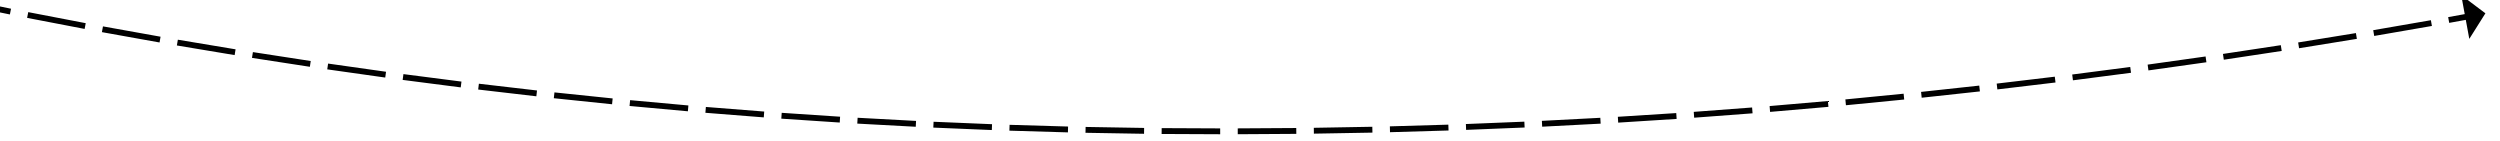﻿<?xml version="1.0" encoding="utf-8"?>
<svg version="1.1" xmlns:xlink="http://www.w3.org/1999/xlink" width="854px" height="48px" viewBox="1746 834  854 48" xmlns="http://www.w3.org/2000/svg">
  <g transform="matrix(0.961 0.276 -0.276 0.961 320.675 -565.723 )">
    <path d="M 964.35 869.214  C 957.948 867.365  951.553 865.49  945.166 863.589  L 944.595 865.506  C 950.987 867.408  957.387 869.285  963.795 871.135  L 964.35 869.214  Z M 989.356 876.293  C 982.935 874.511  976.521 872.704  970.114 870.871  L 969.564 872.793  C 975.976 874.628  982.395 876.437  988.822 878.22  L 989.356 876.293  Z M 1014.436 883.108  C 1007.996 881.395  1001.563 879.655  995.138 877.889  L 994.608 879.818  C 1001.039 881.585  1007.477 883.326  1013.922 885.041  L 1014.436 883.108  Z M 1039.587 889.659  C 1033.129 888.013  1026.678 886.341  1020.234 884.643  L 1019.724 886.577  C 1026.174 888.277  1032.63 889.95  1039.093 891.597  L 1039.587 889.659  Z M 1064.804 895.944  C 1058.33 894.367  1051.862 892.763  1045.4 891.133  L 1044.911 893.072  C 1051.378 894.703  1057.851 896.308  1064.331 897.887  L 1064.804 895.944  Z M 1090.087 901.963  C 1083.596 900.454  1077.112 898.918  1070.633 897.357  L 1070.165 899.301  C 1076.648 900.864  1083.138 902.401  1089.634 903.911  L 1090.087 901.963  Z M 1115.432 907.715  C 1108.926 906.275  1102.425 904.808  1095.931 903.314  L 1095.482 905.263  C 1101.982 906.758  1108.488 908.226  1114.999 909.668  L 1115.432 907.715  Z M 1140.836 913.199  C 1138.178 912.64  1135.521 912.077  1132.865 911.51  C 1129.005 910.684  1125.146 909.849  1121.289 909.005  L 1120.862 910.959  C 1124.721 911.804  1128.583 912.639  1132.447 913.465  C 1135.105 914.034  1137.765 914.597  1140.425 915.156  L 1140.836 913.199  Z M 1166.299 918.395  C 1159.763 917.1  1153.232 915.776  1146.707 914.424  L 1146.301 916.382  C 1152.832 917.736  1159.368 919.061  1165.911 920.357  L 1166.299 918.395  Z M 1191.821 923.3  C 1185.27 922.079  1178.724 920.83  1172.184 919.553  L 1171.801 921.516  C 1178.346 922.794  1184.898 924.045  1191.455 925.266  L 1191.821 923.3  Z M 1217.397 927.912  C 1210.832 926.767  1204.273 925.593  1197.718 924.39  L 1197.357 926.357  C 1203.917 927.561  1210.483 928.736  1217.053 929.882  L 1217.397 927.912  Z M 1243.024 932.231  C 1236.446 931.161  1229.874 930.062  1223.306 928.935  L 1222.968 930.906  C 1229.541 932.034  1236.12 933.134  1242.703 934.205  L 1243.024 932.231  Z M 1268.698 936.257  C 1262.109 935.262  1255.525 934.239  1248.945 933.186  L 1248.629 935.161  C 1255.215 936.214  1261.805 937.239  1268.4 938.234  L 1268.698 936.257  Z M 1294.418 939.988  C 1287.818 939.069  1281.222 938.121  1274.63 937.144  L 1274.337 939.122  C 1280.934 940.1  1287.536 941.049  1294.142 941.969  L 1294.418 939.988  Z M 1320.178 943.425  C 1313.568 942.582  1306.961 941.709  1300.359 940.807  L 1300.088 942.789  C 1306.696 943.691  1313.309 944.565  1319.925 945.409  L 1320.178 943.425  Z M 1345.976 946.569  C 1345.231 946.482  1344.486 946.395  1343.742 946.307  C 1337.868 945.62  1331.996 944.909  1326.128 944.176  L 1325.88 946.161  C 1331.753 946.895  1337.629 947.605  1343.508 948.293  C 1344.254 948.381  1344.999 948.469  1345.744 948.556  L 1345.976 946.569  Z M 1371.806 949.426  C 1365.179 948.734  1358.554 948.011  1351.934 947.257  L 1351.707 949.244  C 1358.334 949.999  1364.965 950.723  1371.599 951.415  L 1371.806 949.426  Z M 1397.669 951.964  C 1391.034 951.354  1384.401 950.713  1377.772 950.04  L 1377.57 952.03  C 1384.206 952.703  1390.845 953.345  1397.486 953.956  L 1397.669 951.964  Z M 1423.562 954.182  C 1416.919 953.654  1410.279 953.095  1403.642 952.504  L 1403.465 954.496  C 1410.108 955.088  1416.755 955.648  1423.404 956.176  L 1423.562 954.182  Z M 1449.48 956.08  C 1442.832 955.635  1436.185 955.157  1429.541 954.649  L 1429.388 956.643  C 1436.039 957.152  1442.691 957.63  1449.346 958.076  L 1449.48 956.08  Z M 1475.42 957.659  C 1468.766 957.295  1462.114 956.9  1455.464 956.473  L 1455.336 958.469  C 1461.992 958.896  1468.651 959.292  1475.31 959.656  L 1475.42 957.659  Z M 1501.377 958.916  C 1494.719 958.635  1488.063 958.322  1481.408 957.977  L 1481.305 959.975  C 1487.966 960.32  1494.628 960.633  1501.292 960.915  L 1501.377 958.916  Z M 1527.347 959.854  C 1520.687 959.654  1514.027 959.424  1507.369 959.161  L 1507.29 961.16  C 1513.955 961.422  1520.621 961.653  1527.287 961.853  L 1527.347 959.854  Z M 1553.327 960.47  C 1546.665 960.353  1540.003 960.204  1533.342 960.024  L 1533.288 962.024  C 1539.955 962.204  1546.623 962.353  1553.292 962.47  L 1553.327 960.47  Z M 1579.313 960.765  C 1572.65 960.731  1565.987 960.665  1559.324 960.567  L 1559.294 962.566  C 1565.964 962.664  1572.633 962.731  1579.303 962.765  L 1579.313 960.765  Z M 1605.301 960.74  C 1598.637 960.788  1591.974 960.804  1585.31 960.788  L 1585.306 962.788  C 1591.975 962.804  1598.645 962.788  1605.315 962.74  L 1605.301 960.74  Z M 1631.286 960.394  C 1624.624 960.524  1617.961 960.622  1611.298 960.689  L 1611.318 962.689  C 1617.987 962.622  1624.656 962.524  1631.325 962.394  L 1631.286 960.394  Z M 1657.265 959.727  C 1650.605 959.939  1643.944 960.12  1637.282 960.268  L 1637.326 962.268  C 1643.995 962.119  1650.662 961.938  1657.328 961.726  L 1657.265 959.727  Z M 1683.233 958.739  C 1676.576 959.033  1669.918 959.296  1663.259 959.527  L 1663.328 961.526  C 1669.994 961.295  1676.659 961.032  1683.322 960.737  L 1683.233 958.739  Z M 1709.188 957.431  C 1702.535 957.807  1695.881 958.152  1689.224 958.466  L 1689.318 960.463  C 1695.981 960.15  1702.642 959.804  1709.301 959.427  L 1709.188 957.431  Z M 1735.124 955.802  C 1728.477 956.261  1721.827 956.688  1715.175 957.083  L 1715.294 959.08  C 1721.952 958.684  1728.608 958.256  1735.262 957.797  L 1735.124 955.802  Z M 1761.038 953.852  C 1760.831 953.869  1760.625 953.886  1760.419 953.903  C 1753.984 954.425  1747.546 954.918  1741.107 955.38  L 1741.25 957.375  C 1747.696 956.912  1754.14 956.419  1760.581 955.897  C 1760.788 955.88  1760.995 955.863  1761.202 955.846  L 1761.038 953.852  Z M 1786.924 951.558  C 1780.29 952.187  1773.653 952.785  1767.014 953.351  L 1767.184 955.344  C 1773.83 954.777  1780.473 954.179  1787.113 953.549  L 1786.924 951.558  Z M 1812.779 948.944  C 1806.154 949.655  1799.525 950.335  1792.893 950.983  L 1793.088 952.974  C 1799.726 952.325  1806.361 951.644  1812.993 950.933  L 1812.779 948.944  Z M 1838.601 946.011  C 1831.985 946.804  1825.365 947.565  1818.741 948.295  L 1818.96 950.283  C 1825.59 949.553  1832.216 948.791  1838.839 947.997  L 1838.601 946.011  Z M 1864.384 942.759  C 1857.778 943.634  1851.168 944.477  1844.554 945.289  L 1844.798 947.274  C 1851.418 946.462  1858.034 945.618  1864.647 944.742  L 1864.384 942.759  Z M 1890.125 939.19  C 1883.531 940.146  1876.932 941.071  1870.328 941.964  L 1870.596 943.946  C 1877.206 943.052  1883.811 942.126  1890.412 941.169  L 1890.125 939.19  Z M 1915.82 935.302  C 1909.238 936.34  1902.651 937.346  1896.059 938.321  L 1896.352 940.299  C 1902.95 939.324  1909.543 938.316  1916.132 937.278  L 1915.82 935.302  Z M 1941.465 931.098  C 1934.897 932.217  1928.322 933.304  1921.743 934.36  L 1922.06 936.335  C 1928.646 935.278  1935.226 934.189  1941.801 933.07  L 1941.465 931.098  Z M 1967.057 926.578  C 1960.502 927.777  1953.942 928.946  1947.376 930.083  L 1947.717 932.054  C 1954.289 930.915  1960.856 929.746  1967.417 928.545  L 1967.057 926.578  Z M 1992.59 921.741  C 1986.051 923.022  1979.506 924.271  1972.954 925.49  L 1973.32 927.456  C 1979.877 926.236  1986.429 924.986  1992.975 923.704  L 1992.59 921.741  Z M 2018.062 916.59  C 2011.539 917.951  2005.01 919.281  1998.474 920.581  L 1998.864 922.542  C 2005.406 921.242  2011.941 919.91  2018.471 918.548  L 2018.062 916.59  Z M 2043.468 911.125  C 2036.963 912.566  2030.45 913.977  2023.931 915.357  L 2024.345 917.313  C 2030.87 915.932  2037.389 914.52  2043.901 913.077  L 2043.468 911.125  Z M 2068.805 905.346  C 2062.318 906.868  2055.823 908.359  2049.322 909.819  L 2049.76 911.77  C 2056.268 910.309  2062.768 908.817  2069.262 907.293  L 2068.805 905.346  Z M 2094.069 899.255  C 2087.601 900.857  2081.125 902.428  2074.642 903.968  L 2075.104 905.914  C 2081.594 904.372  2088.075 902.8  2094.55 901.197  L 2094.069 899.255  Z M 2119.255 892.853  C 2112.807 894.534  2106.352 896.185  2099.888 897.805  L 2100.374 899.745  C 2106.844 898.124  2113.306 896.471  2119.76 894.788  L 2119.255 892.853  Z M 2144.361 886.14  C 2137.934 887.901  2131.499 889.631  2125.056 891.331  L 2125.566 893.265  C 2132.016 891.563  2138.457 889.831  2144.889 888.069  L 2144.361 886.14  Z M 2169.381 879.117  C 2162.977 880.957  2156.564 882.767  2150.142 884.546  L 2150.677 886.474  C 2157.104 884.693  2163.523 882.881  2169.934 881.039  L 2169.381 879.117  Z M 2194.325 871.819  C 2187.94 873.726  2181.547 875.606  2175.145 877.457  L 2175.701 879.379  C 2182.108 877.525  2188.507 875.644  2194.897 873.735  L 2194.325 871.819  Z M 2219.183 864.236  C 2212.82 866.217  2206.449 868.169  2200.069 870.094  L 2200.647 872.009  C 2207.032 870.083  2213.409 868.128  2219.777 866.146  L 2219.183 864.236  Z M 2243.952 856.37  C 2237.612 858.423  2231.264 860.449  2224.907 862.446  L 2225.506 864.354  C 2231.869 862.355  2238.223 860.328  2244.568 858.273  L 2243.952 856.37  Z M 2268.63 848.221  C 2262.314 850.346  2255.989 852.444  2249.655 854.514  L 2250.276 856.415  C 2256.616 854.343  2262.946 852.244  2269.268 850.116  L 2268.63 848.221  Z M 2293.212 839.789  C 2286.922 841.987  2280.621 844.157  2274.311 846.3  L 2274.954 848.194  C 2281.27 846.049  2287.576 843.877  2293.872 841.677  L 2293.212 839.789  Z M 2317.697 831.077  C 2311.432 833.347  2305.157 835.589  2298.871 837.804  L 2299.536 839.69  C 2305.827 837.474  2312.107 835.23  2318.378 832.958  L 2317.697 831.077  Z M 2342.08 822.086  C 2335.842 824.427  2329.592 826.741  2323.333 829.027  L 2324.019 830.906  C 2330.284 828.618  2336.539 826.302  2342.783 823.958  L 2342.08 822.086  Z M 2366.359 812.816  C 2360.148 815.228  2353.925 817.614  2347.693 819.971  L 2348.4 821.842  C 2354.638 819.482  2360.866 817.095  2367.083 814.68  L 2366.359 812.816  Z M 2390.533 803.273  C 2384.628 805.64  2378.714 807.985  2372.791 810.306  C 2372.51 810.417  2372.228 810.527  2371.947 810.637  L 2372.676 812.5  C 2372.958 812.389  2373.239 812.279  2373.521 812.169  C 2379.449 809.845  2385.368 807.499  2391.277 805.129  L 2390.533 803.273  Z M 2414.605 793.475  C 2408.446 796.02  2402.276 798.54  2396.097 801.035  L 2396.846 802.889  C 2403.03 800.392  2409.204 797.87  2415.368 795.323  L 2414.605 793.475  Z M 2438.572 783.424  C 2432.44 786.033  2426.297 788.618  2420.145 791.178  L 2420.913 793.024  C 2427.071 790.462  2433.218 787.876  2439.355 785.264  L 2438.572 783.424  Z M 2462.431 773.12  C 2456.327 775.794  2450.213 778.444  2444.087 781.068  L 2444.875 782.907  C 2451.005 780.28  2457.125 777.628  2463.234 774.952  L 2462.431 773.12  Z M 2486.181 762.566  C 2480.106 765.304  2474.019 768.018  2467.922 770.707  L 2468.729 772.537  C 2474.831 769.846  2480.923 767.13  2487.003 764.389  L 2486.181 762.566  Z M 2509.818 751.762  C 2503.772 754.564  2497.715 757.342  2491.646 760.095  L 2492.472 761.916  C 2498.546 759.161  2504.608 756.381  2510.659 753.576  L 2509.818 751.762  Z M 2533.34 740.709  C 2527.324 743.575  2521.296 746.416  2515.257 749.233  L 2516.102 751.046  C 2522.146 748.227  2528.179 745.383  2534.2 742.515  L 2533.34 740.709  Z M 2556.745 729.41  C 2550.759 732.339  2544.761 735.243  2538.752 738.124  L 2539.616 739.927  C 2545.631 737.044  2551.633 734.137  2557.624 731.206  L 2556.745 729.41  Z M 939.419 861.871  C 933.037 859.955  926.662 858.013  920.295 856.045  L 919.705 857.955  C 926.077 859.925  932.456 861.869  938.844 863.787  L 939.419 861.871  Z M 2568.181 723.777  C 2566.165 724.776  2564.148 725.773  2562.129 726.767  L 2563.012 728.561  C 2565.034 727.566  2567.055 726.567  2569.074 725.566  L 2568.181 723.777  Z M 2571.121 731.923  L 2574 722  L 2564.346 718.316  L 2571.121 731.923  Z " fill-rule="nonzero" fill="#000000" stroke="none" />
  </g>
</svg>